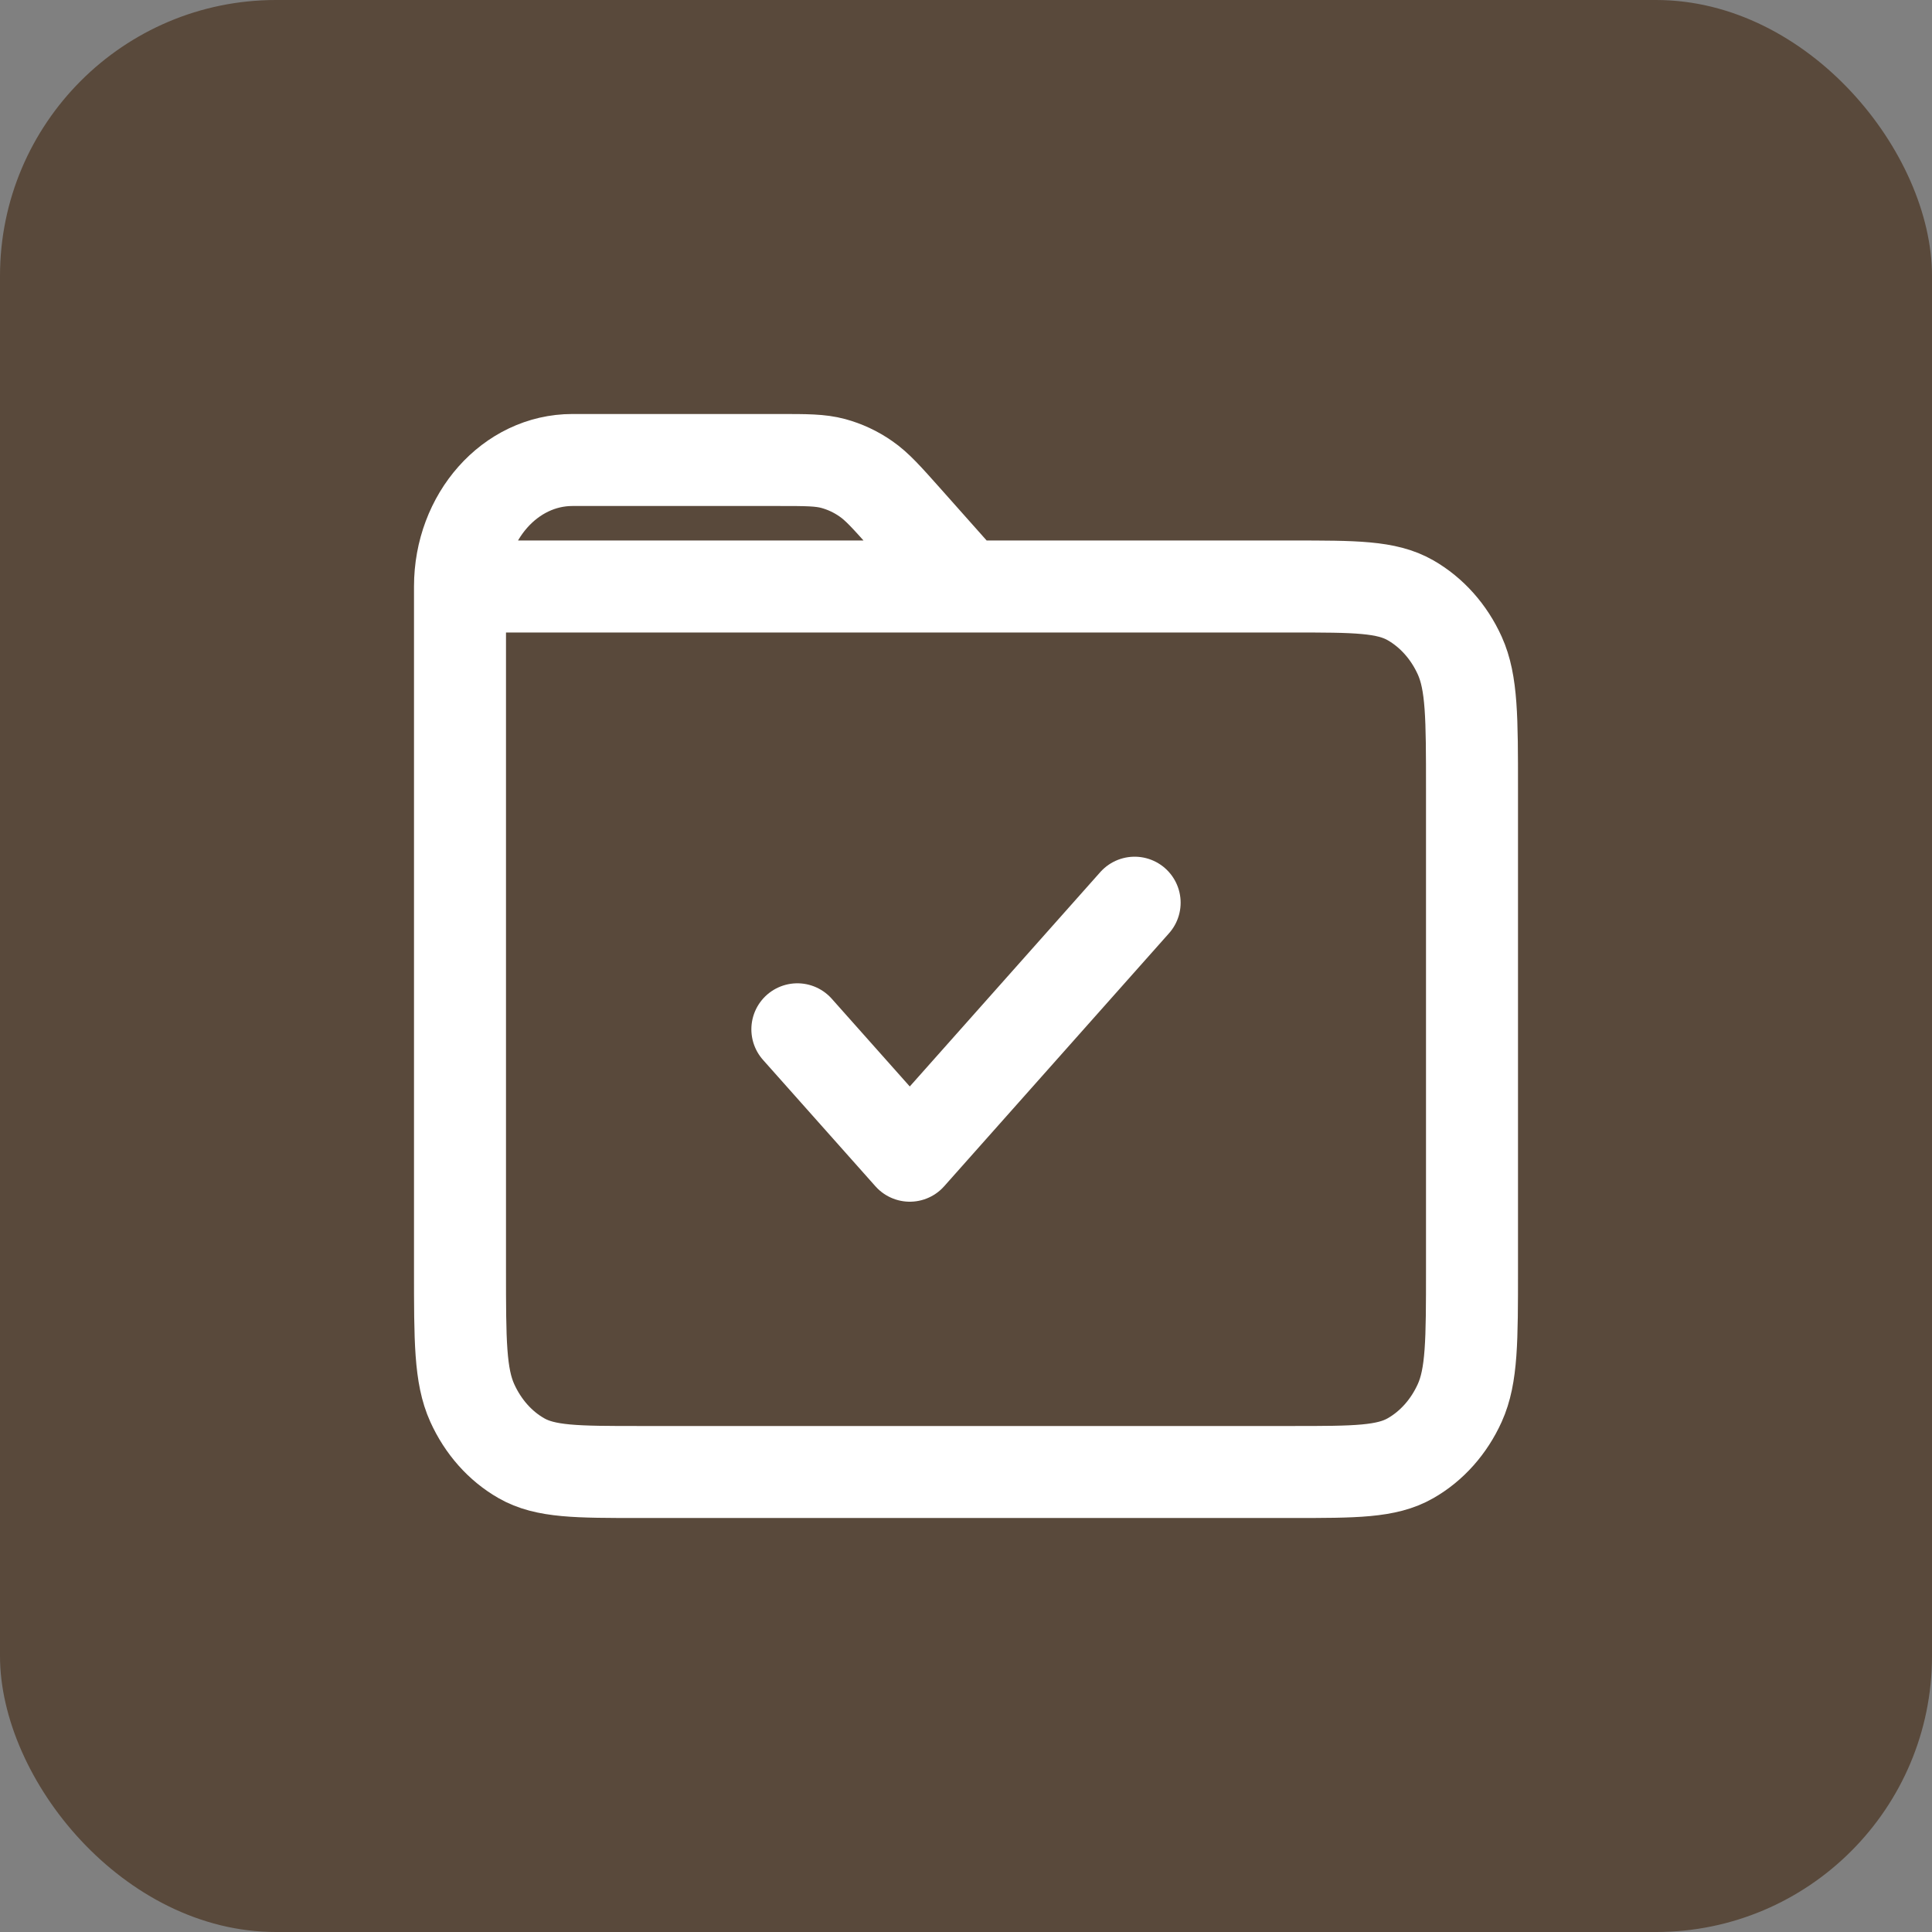 <?xml version="1.0" encoding="UTF-8"?> <svg xmlns="http://www.w3.org/2000/svg" width="21" height="21" viewBox="0 0 21 21" fill="none"><rect x="0" y="0" width="21" height="21" fill="#808080" stroke="none"/><rect width="21" height="21" rx="3" fill="#59493B"></rect><path d="M12.333 9.812L9.889 12.562L8.667 11.188M5 6.375V13.8C5 14.57 5 14.955 5.133 15.249C5.25 15.508 5.437 15.719 5.667 15.85C5.928 16 6.27 16 6.954 16H14.046C14.729 16 15.071 16 15.332 15.85C15.562 15.719 15.75 15.508 15.867 15.249C16 14.955 16 14.57 16 13.8L16 8.575C16 7.805 16 7.42 15.867 7.126C15.75 6.867 15.562 6.657 15.332 6.525C15.071 6.375 14.729 6.375 14.044 6.375H10.5M5 6.375H10.5M5 6.375C5 5.616 5.547 5 6.222 5H8.468C8.767 5 8.916 5 9.057 5.038C9.182 5.072 9.301 5.127 9.41 5.203C9.534 5.288 9.639 5.407 9.851 5.645L10.5 6.375" stroke="white" stroke-linecap="round" stroke-linejoin="round"></path></svg> 